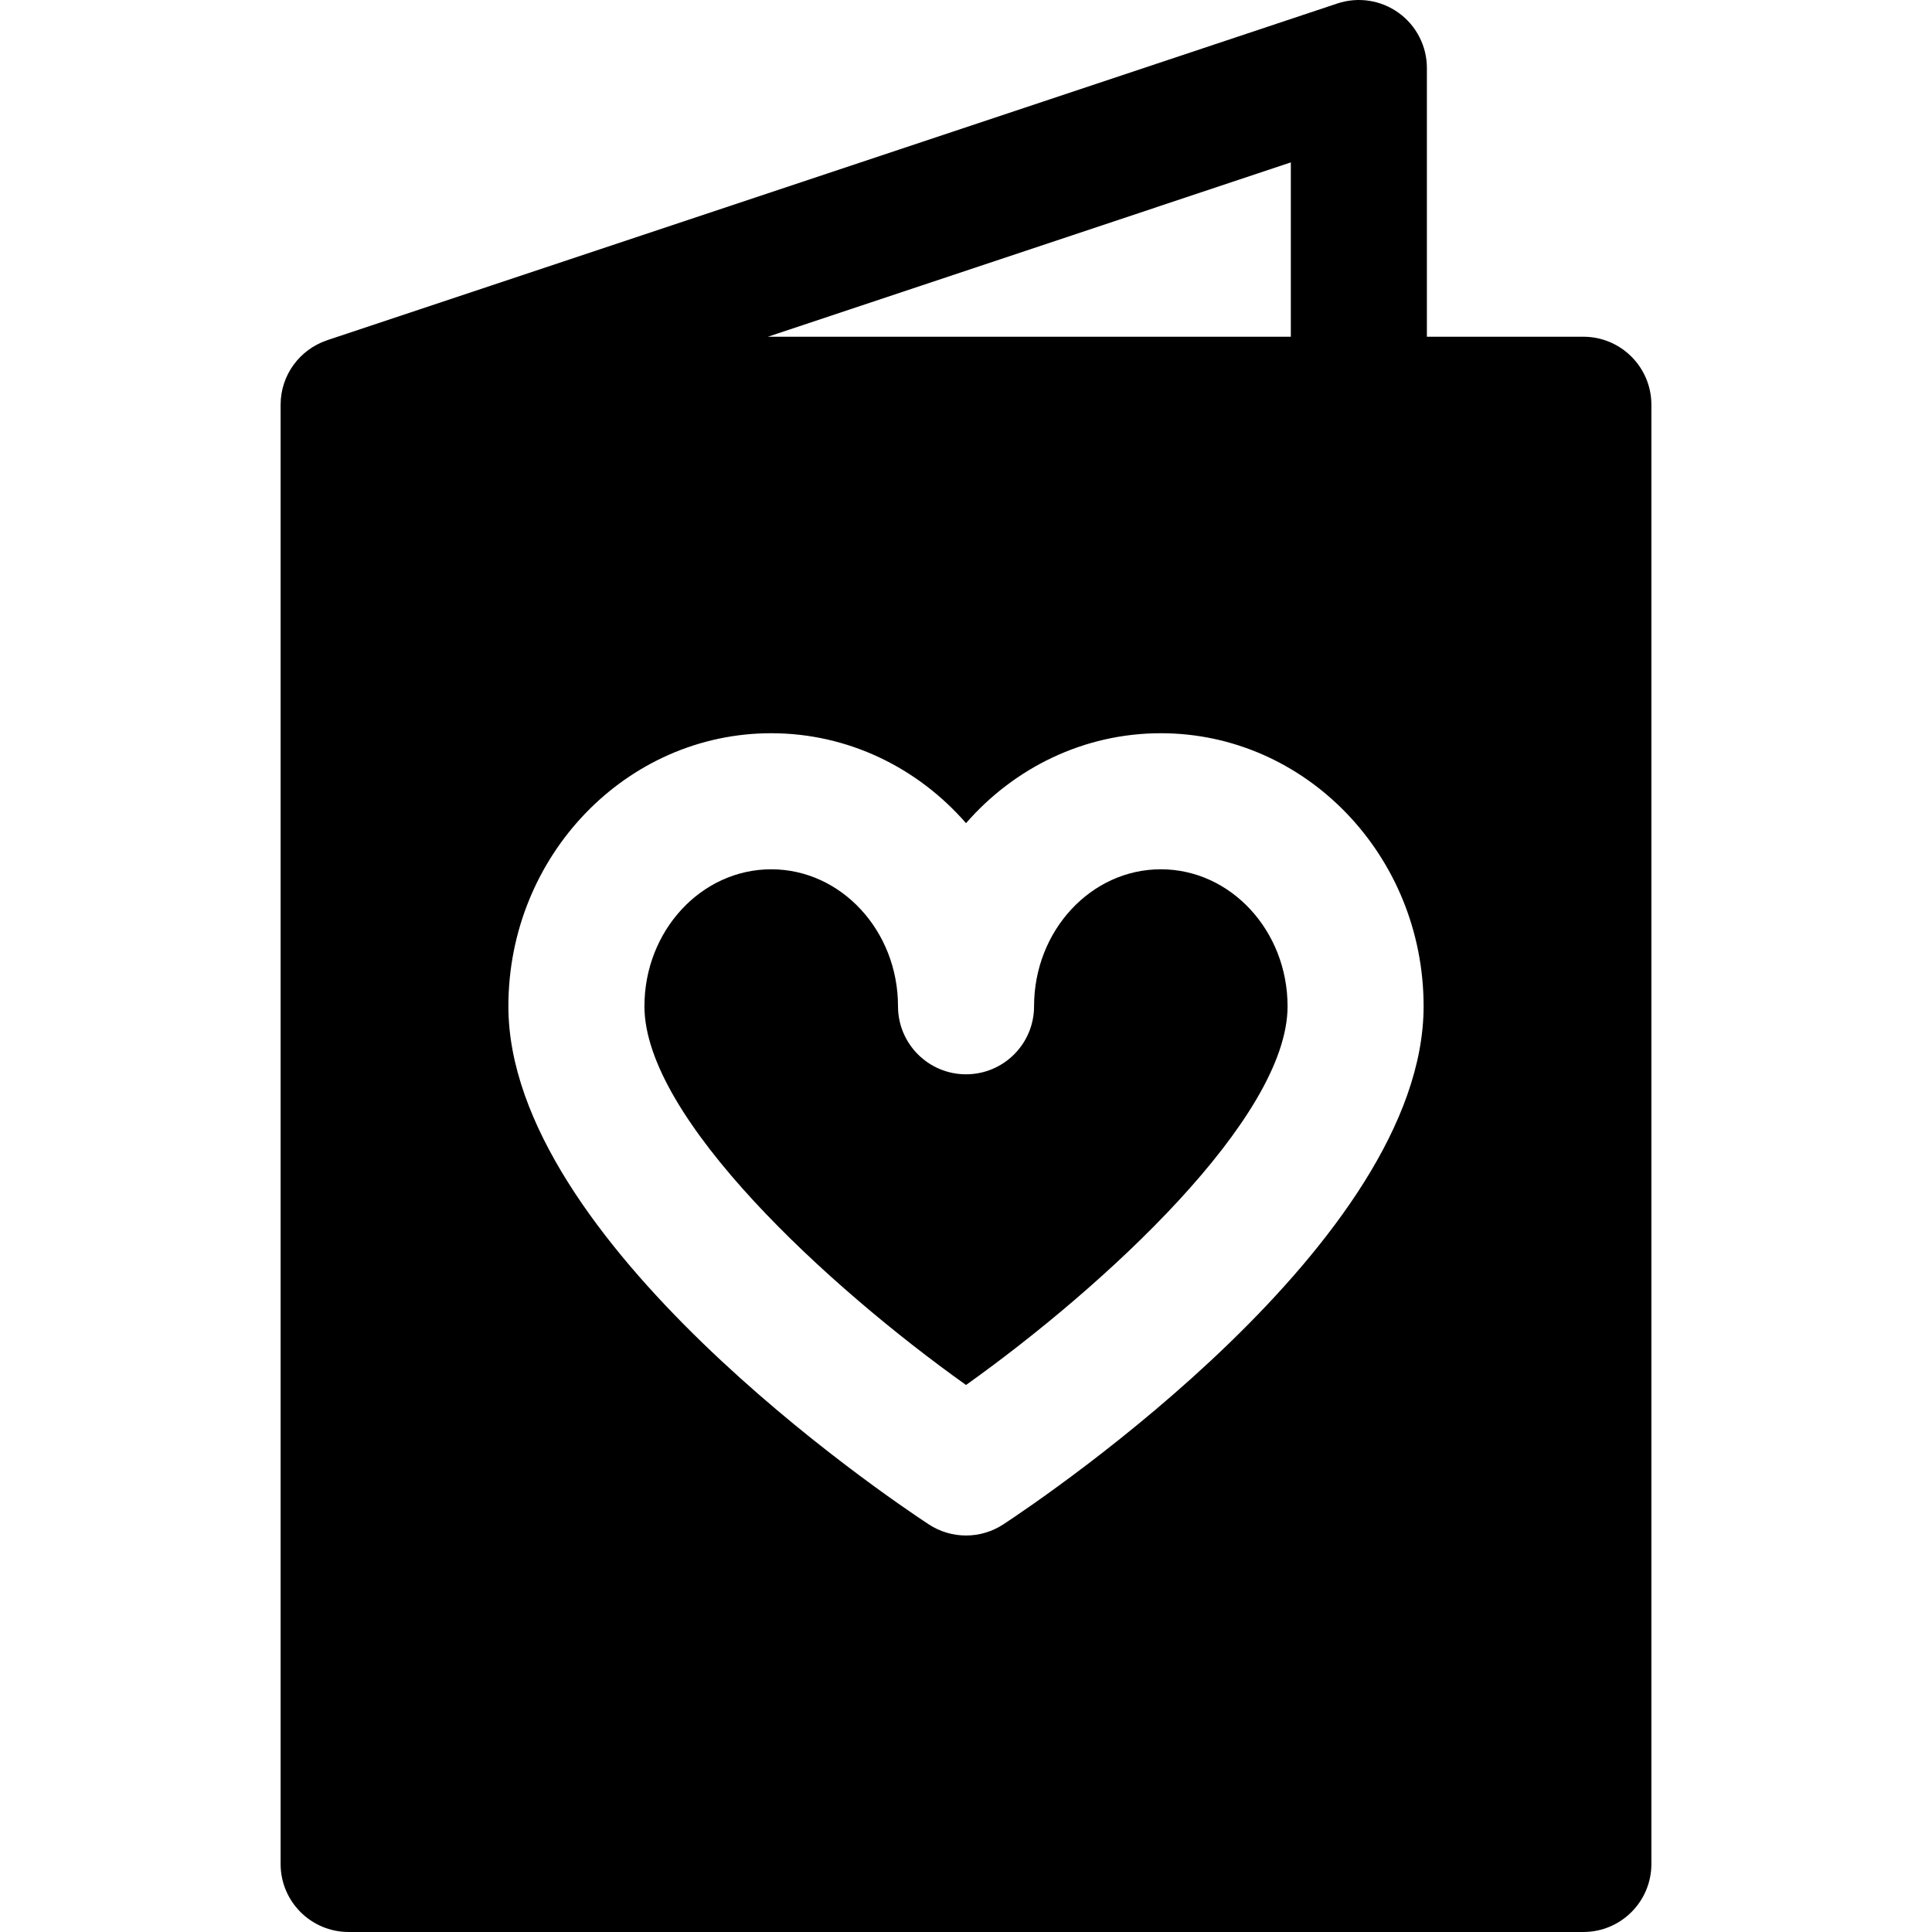 <?xml version='1.0' encoding='iso-8859-1'?>
<!DOCTYPE svg PUBLIC '-//W3C//DTD SVG 1.1//EN' 'http://www.w3.org/Graphics/SVG/1.1/DTD/svg11.dtd'>
<svg version="1.1" xmlns="http://www.w3.org/2000/svg" viewBox="0 0 297 297" xmlns:xlink="http://www.w3.org/1999/xlink" enable-background="new 0 0 297 297">
  <g>
    <path d="m178.453,133.633c-10.747,0-19.49,9.447-19.49,21.059 0,5.774-4.683,10.457-10.458,10.457-5.775,0-10.457-4.683-10.457-10.457 0-11.611-8.743-21.059-19.49-21.059s-19.49,9.447-19.49,21.059c0,17.188 28.281,43.148 49.437,58.217 21.152-15.07 49.429-41.03 49.429-58.217-0.002-11.612-8.741-21.059-19.481-21.059z"/>
    <path d="m243.404,51.765h-24.053v-41.308c0-3.361-1.616-6.517-4.344-8.483-2.727-1.965-6.232-2.499-9.421-1.438l-155.096,51.699c-0.004,0.001-0.009,0.002-0.013,0.004l-.188,.063c-0.021,0.007-0.04,0.021-0.062,0.028-4.121,1.403-7.09,5.298-7.09,9.893v224.319c0,5.775 4.683,10.457 10.458,10.457h189.809c5.775,0 10.458-4.682 10.458-10.457v-224.319c0-5.775-4.682-10.458-10.458-10.458zm-44.969-26.798v26.799h-80.395l80.395-26.799zm-44.183,209.361c-1.744,1.146-3.746,1.72-5.747,1.72-2,0-4.001-0.573-5.745-1.72-6.613-4.349-64.608-43.524-64.608-79.637 0-23.145 18.125-41.974 40.405-41.974 11.863,0 22.55,5.339 29.947,13.825 7.398-8.486 18.085-13.825 29.948-13.825 22.273,0 40.395,18.829 40.395,41.974 0.001,36.111-57.984,75.288-64.595,79.637z"/>
  </g>
</svg>
